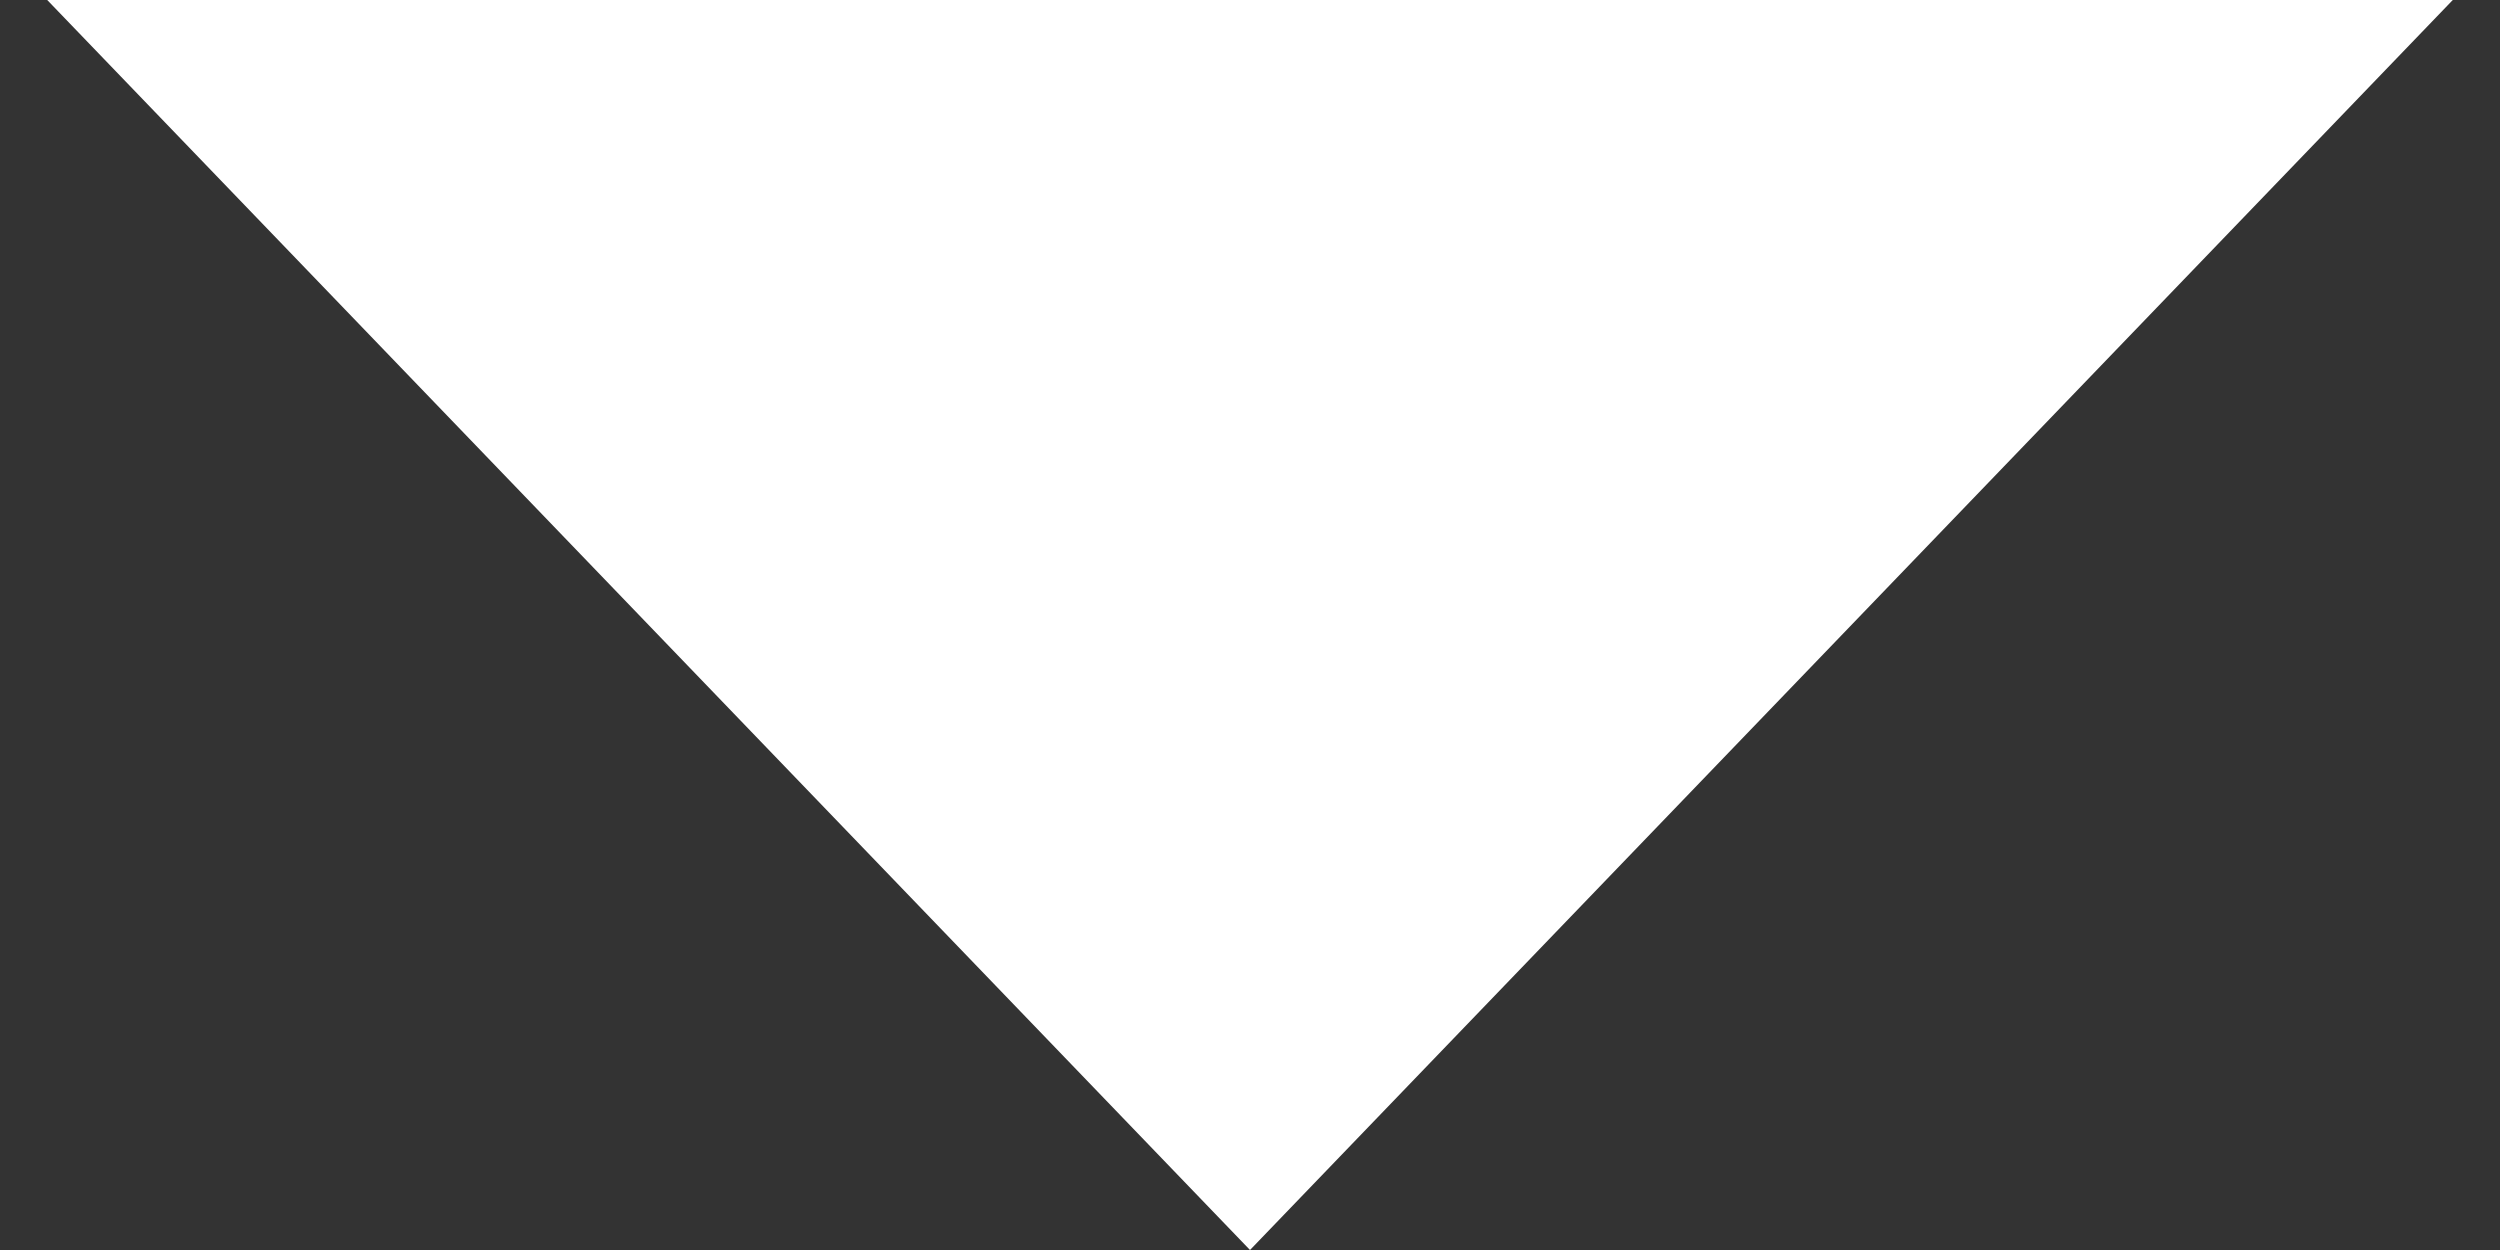 <svg width="18" height="9" viewBox="0 0 18 9" fill="none" xmlns="http://www.w3.org/2000/svg">
<rect x="0" y="0" width="18" height="9" fill="#333333" stroke="none"/>
<path id="Polygon 1" d="M9 9L0.34 -1.63133e-06L17.66 -1.17124e-07L9 9Z" fill="white"/>
</svg>
